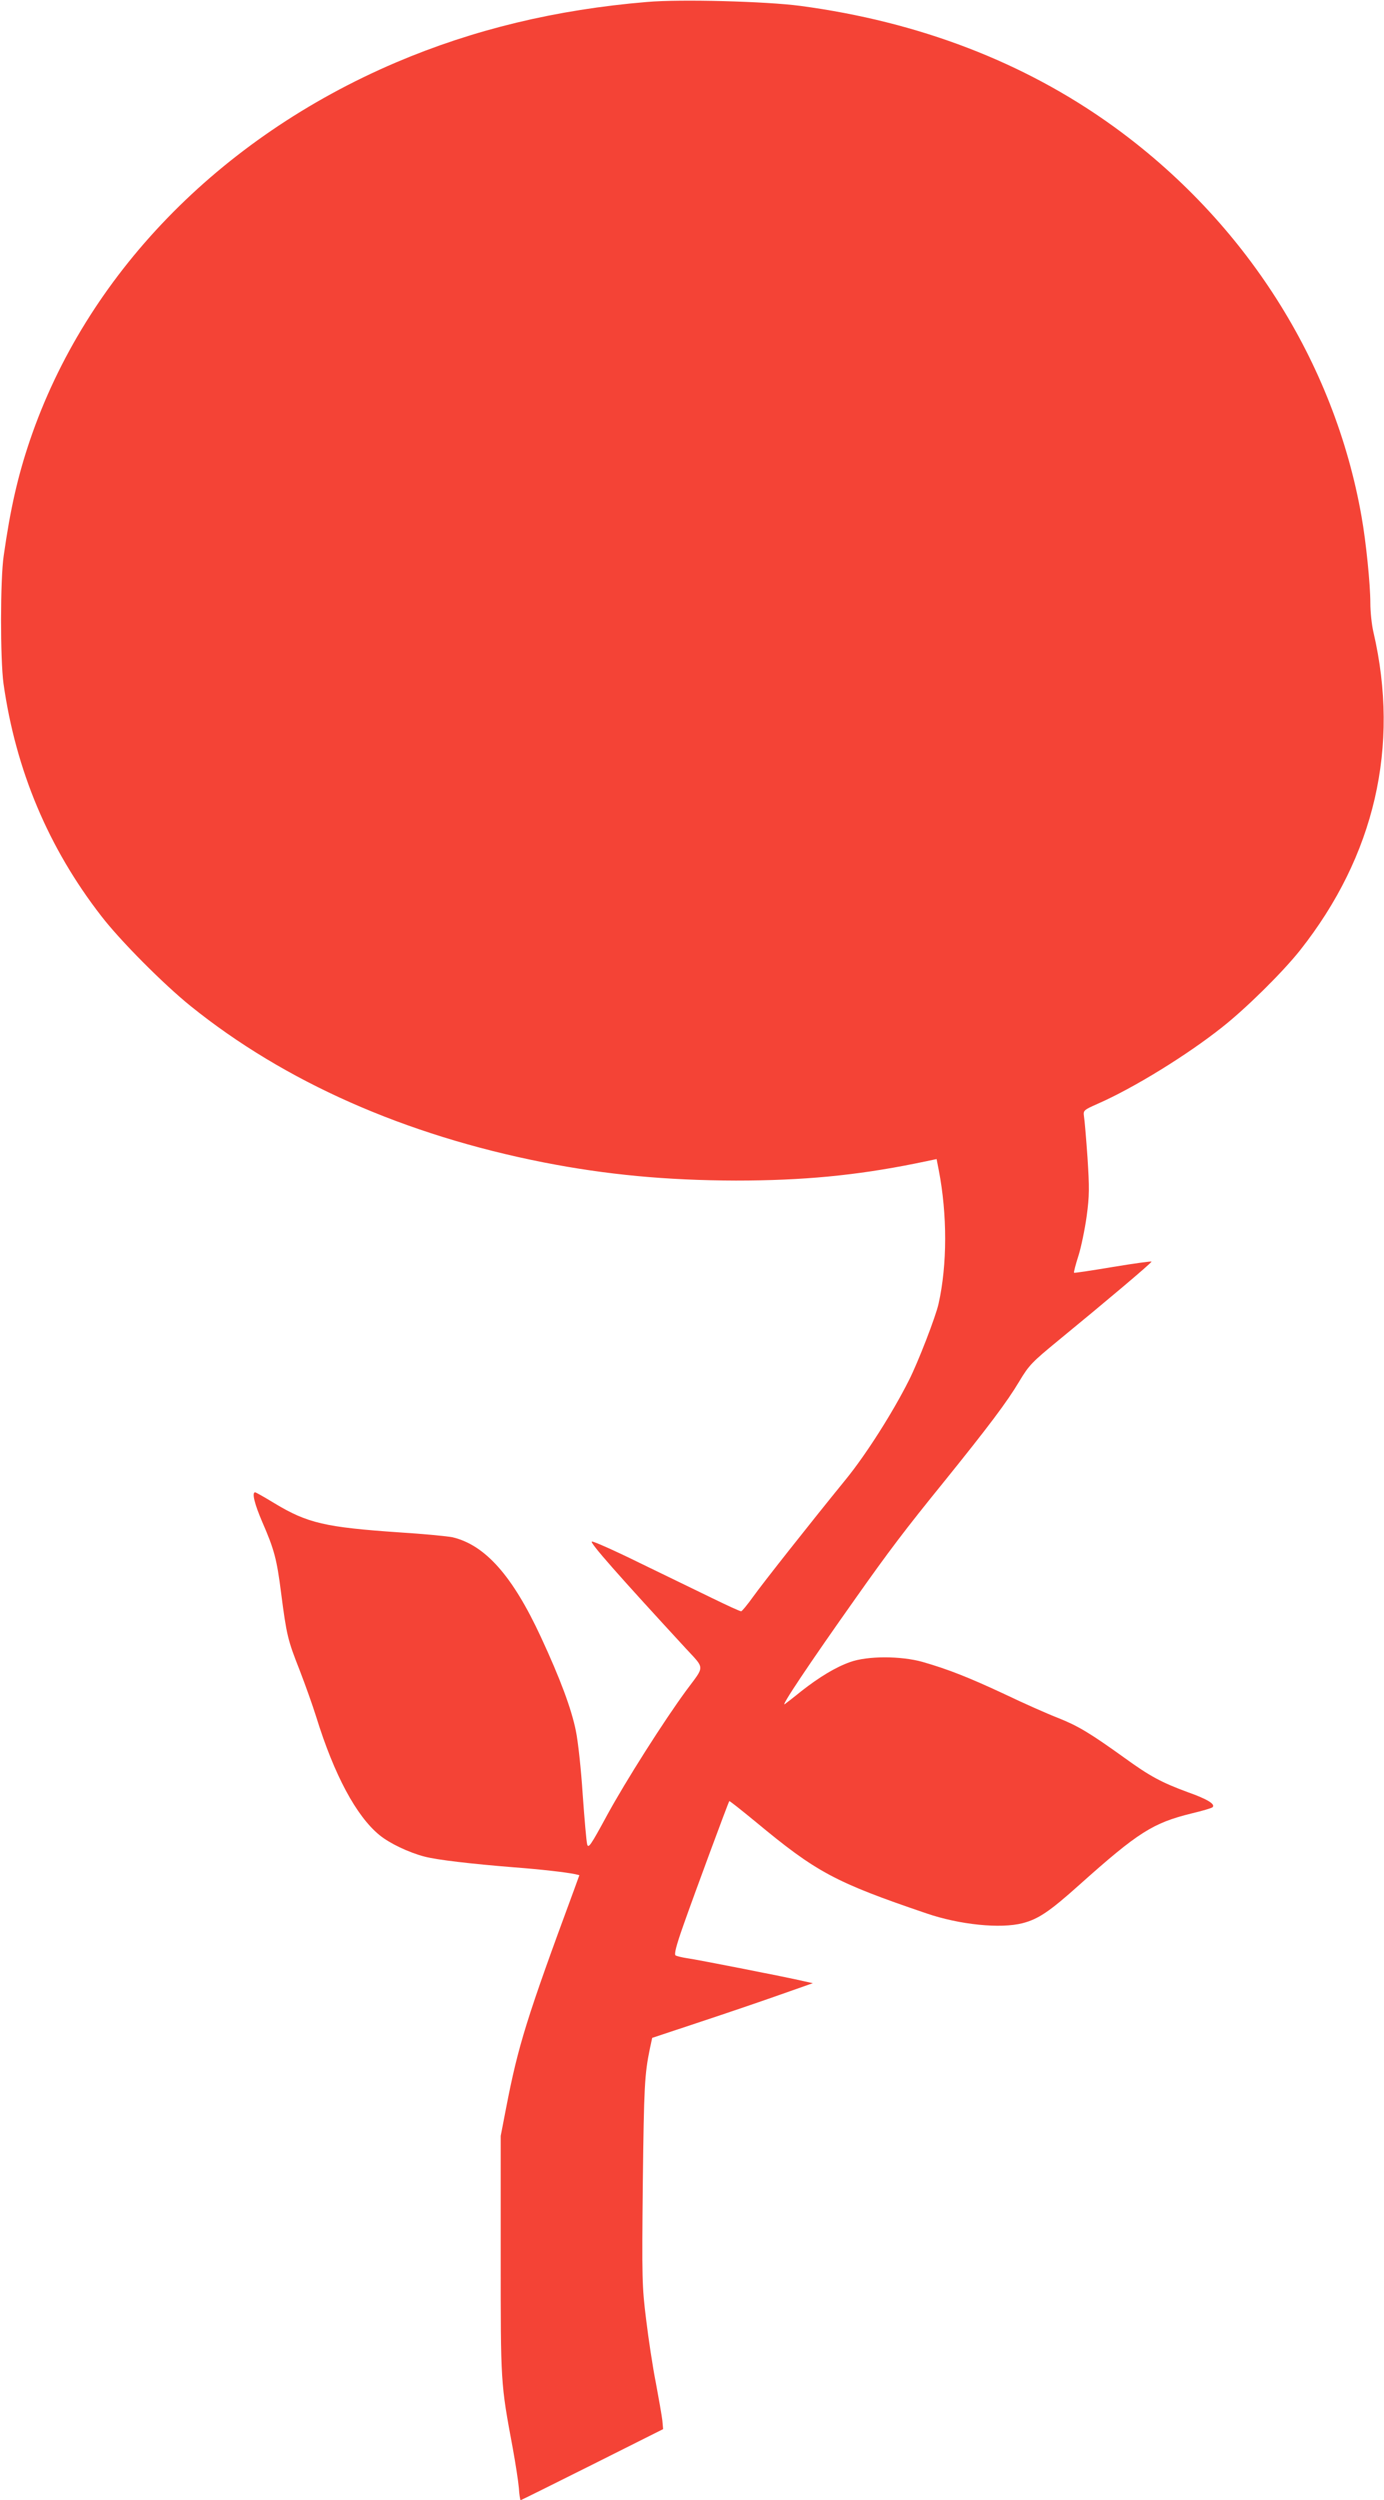 <?xml version="1.0" standalone="no"?>
<!DOCTYPE svg PUBLIC "-//W3C//DTD SVG 20010904//EN"
 "http://www.w3.org/TR/2001/REC-SVG-20010904/DTD/svg10.dtd">
<svg version="1.0" xmlns="http://www.w3.org/2000/svg"
 width="709pt" height="1280pt" viewBox="0 0 709 1280"
 preserveAspectRatio="xMidYMid meet">
<g transform="translate(0,1280) scale(0.1,-0.1)"
fill="#f44336" stroke="none">
<path d="M3315 12790 c-467 -39 -890 -141 -1287 -310 -907 -387 -1588 -1090
-1875 -1935 -62 -183 -100 -350 -134 -590 -18 -121 -18 -531 -1 -655 63 -444
230 -841 501 -1190 97 -126 319 -349 458 -461 482 -388 1097 -660 1808 -800
321 -63 629 -92 985 -93 342 0 613 26 917 87 l111 23 11 -56 c44 -227 44 -485
-1 -685 -14 -64 -105 -300 -152 -392 -83 -165 -218 -377 -320 -503 -193 -237
-428 -535 -476 -602 -30 -42 -59 -77 -63 -77 -5 -1 -72 30 -150 68 -78 38
-245 119 -371 180 -126 62 -236 111 -244 109 -14 -3 139 -176 481 -547 99
-107 98 -87 5 -212 -115 -156 -312 -466 -408 -642 -84 -155 -96 -172 -102
-149 -4 14 -14 129 -23 256 -8 126 -24 273 -35 325 -23 114 -81 269 -179 480
-145 313 -285 471 -453 511 -24 5 -146 17 -273 25 -379 26 -470 47 -639 149
-51 31 -95 56 -99 56 -18 0 -3 -60 37 -153 61 -140 74 -189 96 -362 28 -216
34 -241 94 -393 29 -75 68 -184 86 -242 92 -297 205 -507 323 -604 52 -43 151
-90 232 -111 65 -17 237 -37 460 -55 133 -10 264 -25 312 -35 l21 -5 -28 -77
c-242 -655 -285 -793 -347 -1113 l-28 -145 0 -610 c0 -661 -1 -652 62 -990 14
-77 28 -168 31 -202 2 -35 7 -63 9 -63 2 0 167 82 367 182 l363 182 -4 45 c-3
25 -18 111 -33 191 -16 80 -38 226 -50 325 -21 170 -22 205 -17 700 6 494 9
555 36 686 l12 56 247 82 c136 45 321 108 411 140 l165 58 -50 11 c-75 18
-543 110 -595 117 -25 4 -51 10 -58 14 -8 6 2 47 39 152 54 154 231 632 236
638 2 2 62 -46 134 -105 312 -259 406 -310 877 -470 170 -58 378 -79 491 -50
81 21 138 59 292 197 301 269 376 316 574 365 55 13 103 27 108 32 15 15 -26
41 -125 76 -136 50 -196 82 -327 177 -177 127 -237 163 -340 204 -52 20 -174
74 -270 120 -184 86 -292 129 -425 167 -111 31 -282 31 -370 -1 -74 -26 -158
-77 -250 -149 -38 -31 -76 -60 -84 -66 -28 -22 125 207 361 540 173 245 255
353 453 597 230 285 324 410 386 514 51 85 65 99 205 214 232 190 473 393 473
400 1 3 -88 -9 -196 -27 -108 -18 -199 -32 -201 -30 -2 2 8 42 23 88 14 45 33
137 42 203 14 103 14 145 4 300 -7 99 -15 194 -18 210 -4 30 -2 32 70 64 183
80 458 249 639 393 123 97 310 282 398 393 382 483 512 1043 376 1628 -9 38
-16 105 -16 150 0 95 -22 313 -45 442 -139 793 -598 1513 -1274 2000 -454 327
-994 534 -1602 615 -174 23 -613 35 -784 20z"/>
</g>
</svg>
